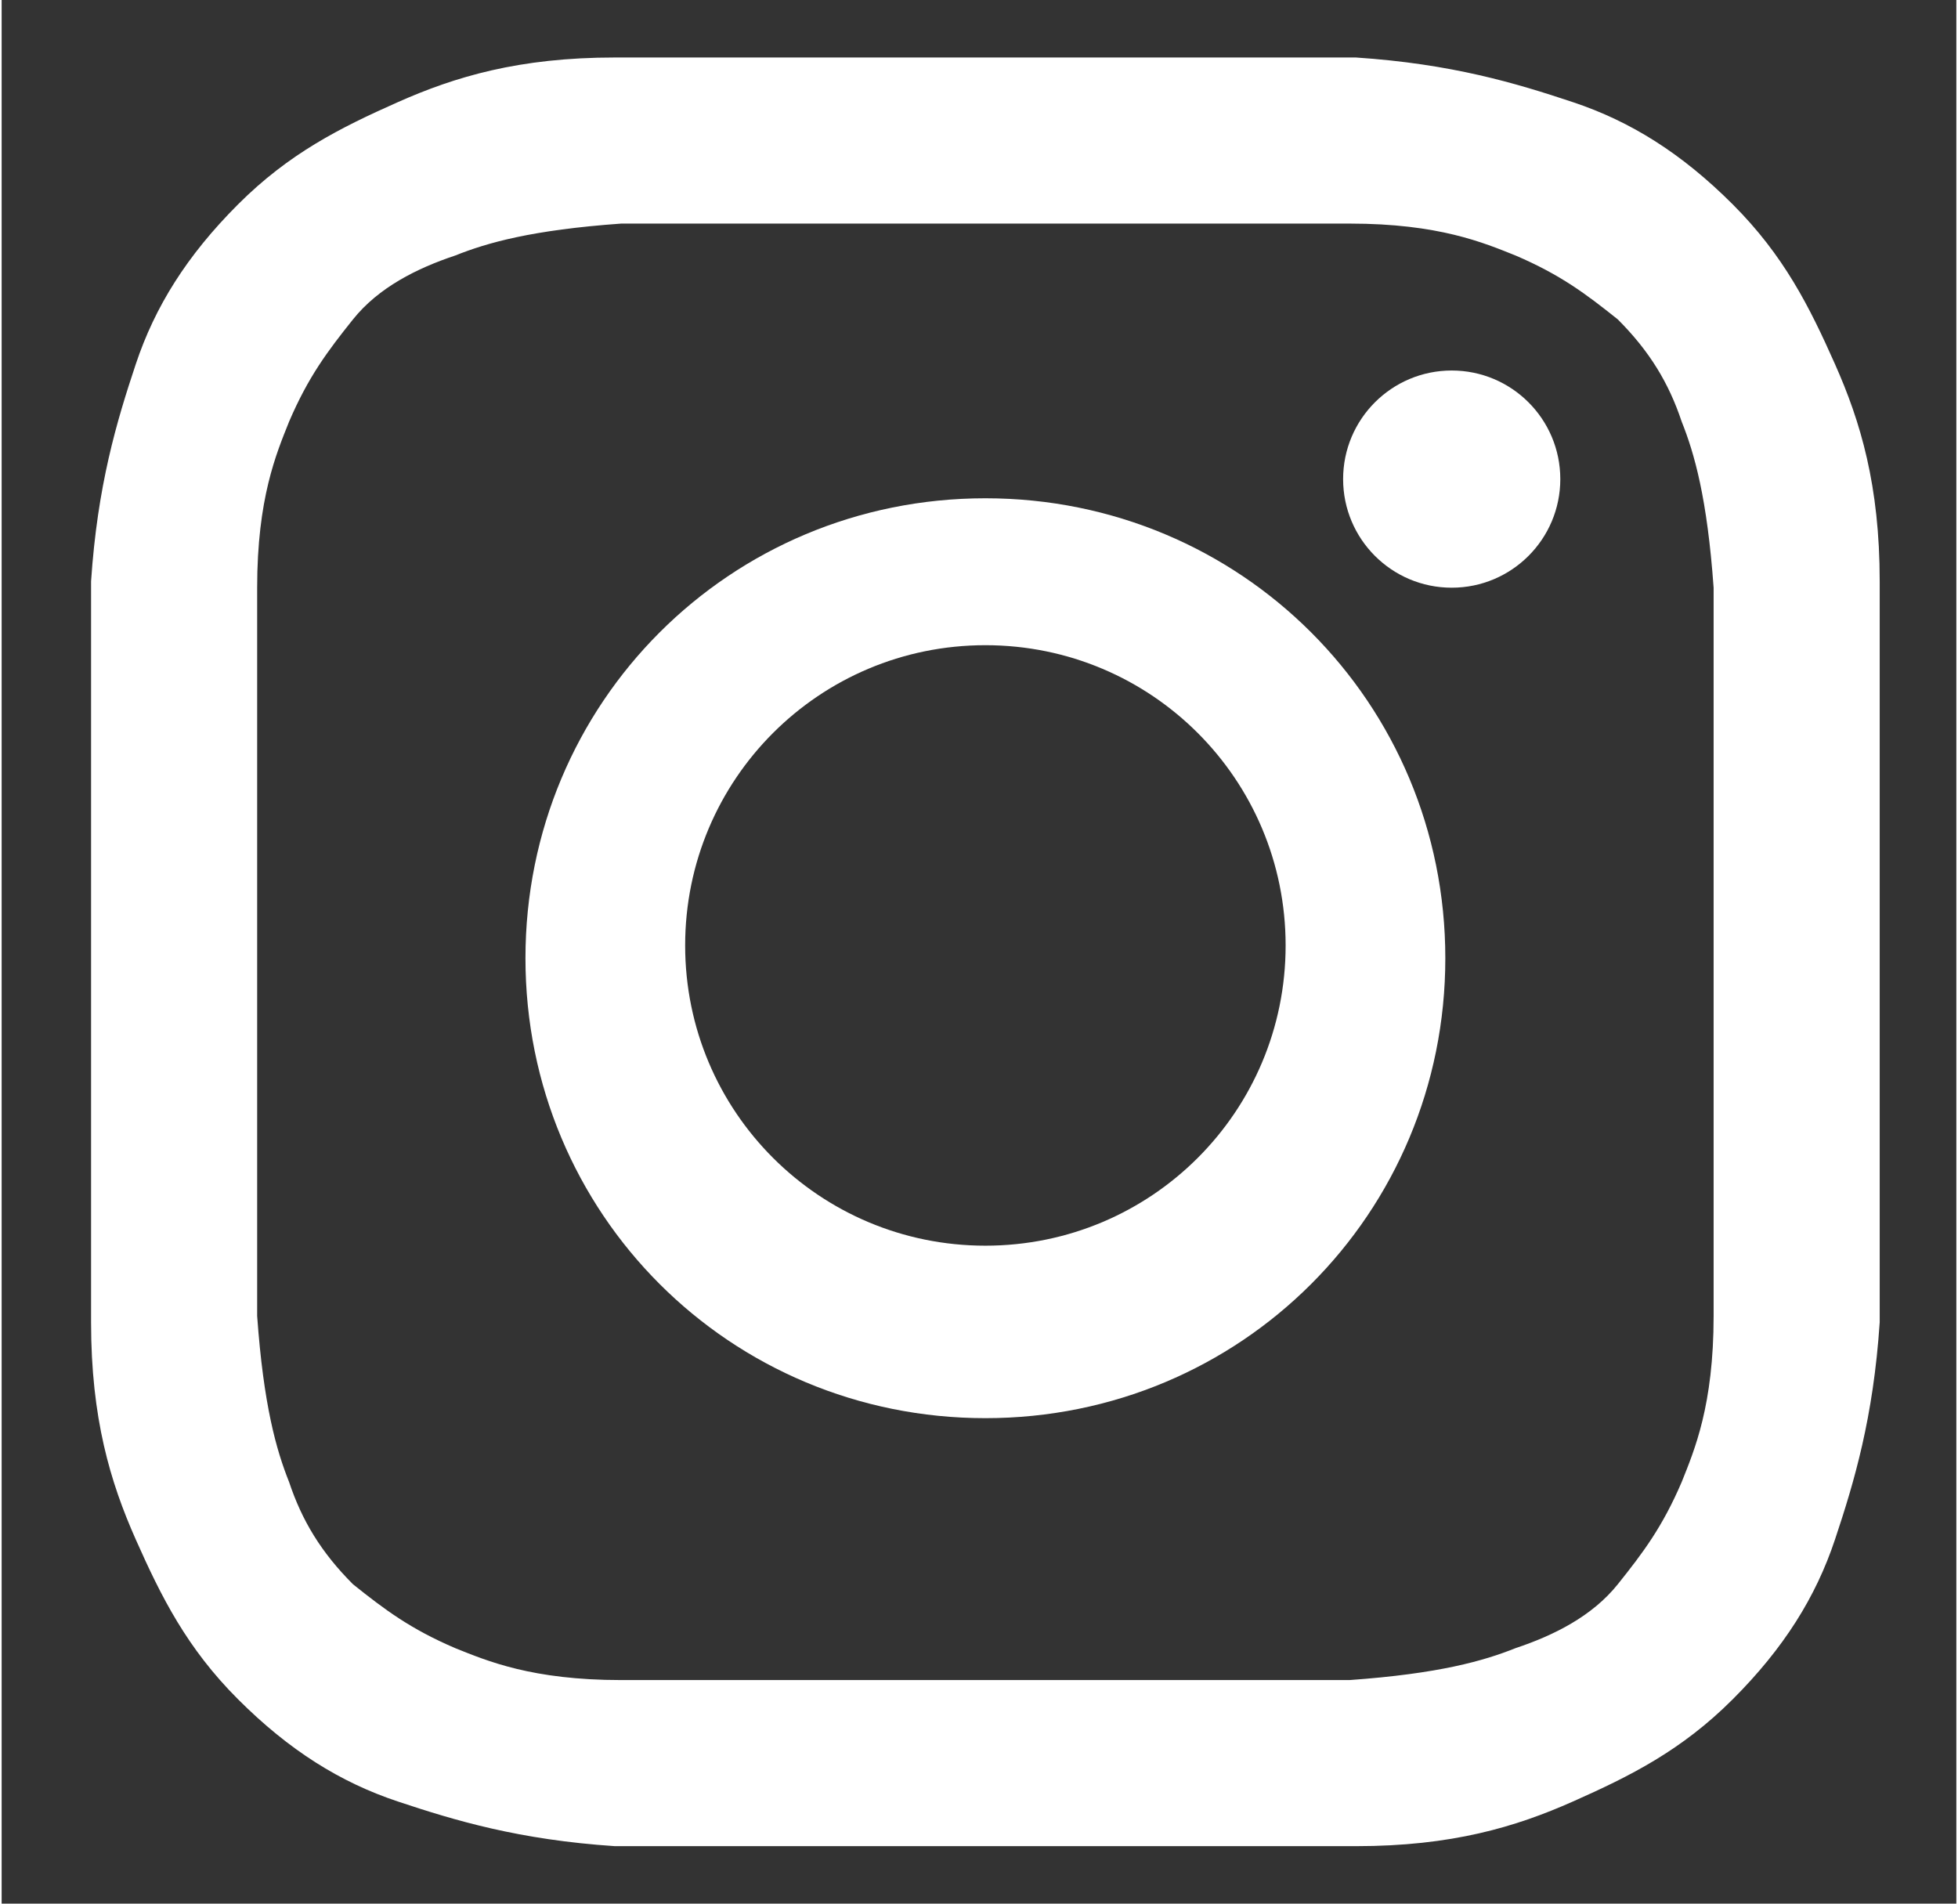 <?xml version="1.0" encoding="UTF-8"?>
<svg id="_レイヤー_1" xmlns="http://www.w3.org/2000/svg" width="10.8mm" height="10.5mm" version="1.1" viewBox="0 0 30.6 29.8">
  <rect x="0" y="0" width="30.6" height="29.8" fill="#333333" stroke="none"/>
  <!-- Generator: Adobe Illustrator 29.2.1, SVG Export Plug-In . SVG Version: 2.1.0 Build 116)  -->
  <defs>
    <style>
      .st0 {
        fill: #fff;
      }
    </style>
  </defs>
  <path class="st0" d="M15.4,3.5h5.7c1.4,0,2.1.3,2.6.5.7.3,1.1.6,1.6,1,.5.5.8,1,1,1.6.2.5.4,1.2.5,2.6v11.4c0,1.4-.3,2.1-.5,2.6-.3.7-.6,1.1-1,1.6s-1,.8-1.6,1c-.5.2-1.2.4-2.6.5h-11.4c-1.4,0-2.1-.3-2.6-.5-.7-.3-1.1-.6-1.6-1-.5-.5-.8-1-1-1.6-.2-.5-.4-1.2-.5-2.6v-11.4c0-1.4.3-2.1.5-2.6.3-.7.6-1.1,1-1.6s1-.8,1.6-1c.5-.2,1.2-.4,2.6-.5h5.7M15.4.9h-5.8c-1.5,0-2.5.3-3.4.7s-1.7.8-2.5,1.6c-.8.8-1.3,1.6-1.6,2.5s-.6,1.9-.7,3.4v11.6c0,1.5.3,2.5.7,3.4s.8,1.7,1.6,2.5c.8.8,1.6,1.3,2.5,1.6.9.3,1.9.6,3.4.7h11.6c1.5,0,2.5-.3,3.4-.7.9-.4,1.7-.8,2.5-1.6.8-.8,1.3-1.6,1.6-2.5.3-.9.6-1.9.7-3.4v-11.6c0-1.5-.3-2.5-.7-3.4-.4-.9-.8-1.7-1.6-2.5-.8-.8-1.6-1.3-2.5-1.6s-1.9-.6-3.4-.7h-5.8Z"/>
  <path class="st0" d="M15.4,7.8c-4,0-7.2,3.2-7.2,7.2s3.2,7.2,7.2,7.2,7.2-3.2,7.2-7.2-3.2-7.2-7.2-7.2ZM15.4,19.5c-2.6,0-4.7-2.1-4.7-4.7s2.1-4.7,4.7-4.7,4.7,2.1,4.7,4.7-2.1,4.7-4.7,4.7Z"/>
  <circle class="st0" cx="22.7" cy="7.5" r="1.7"/>
</svg>